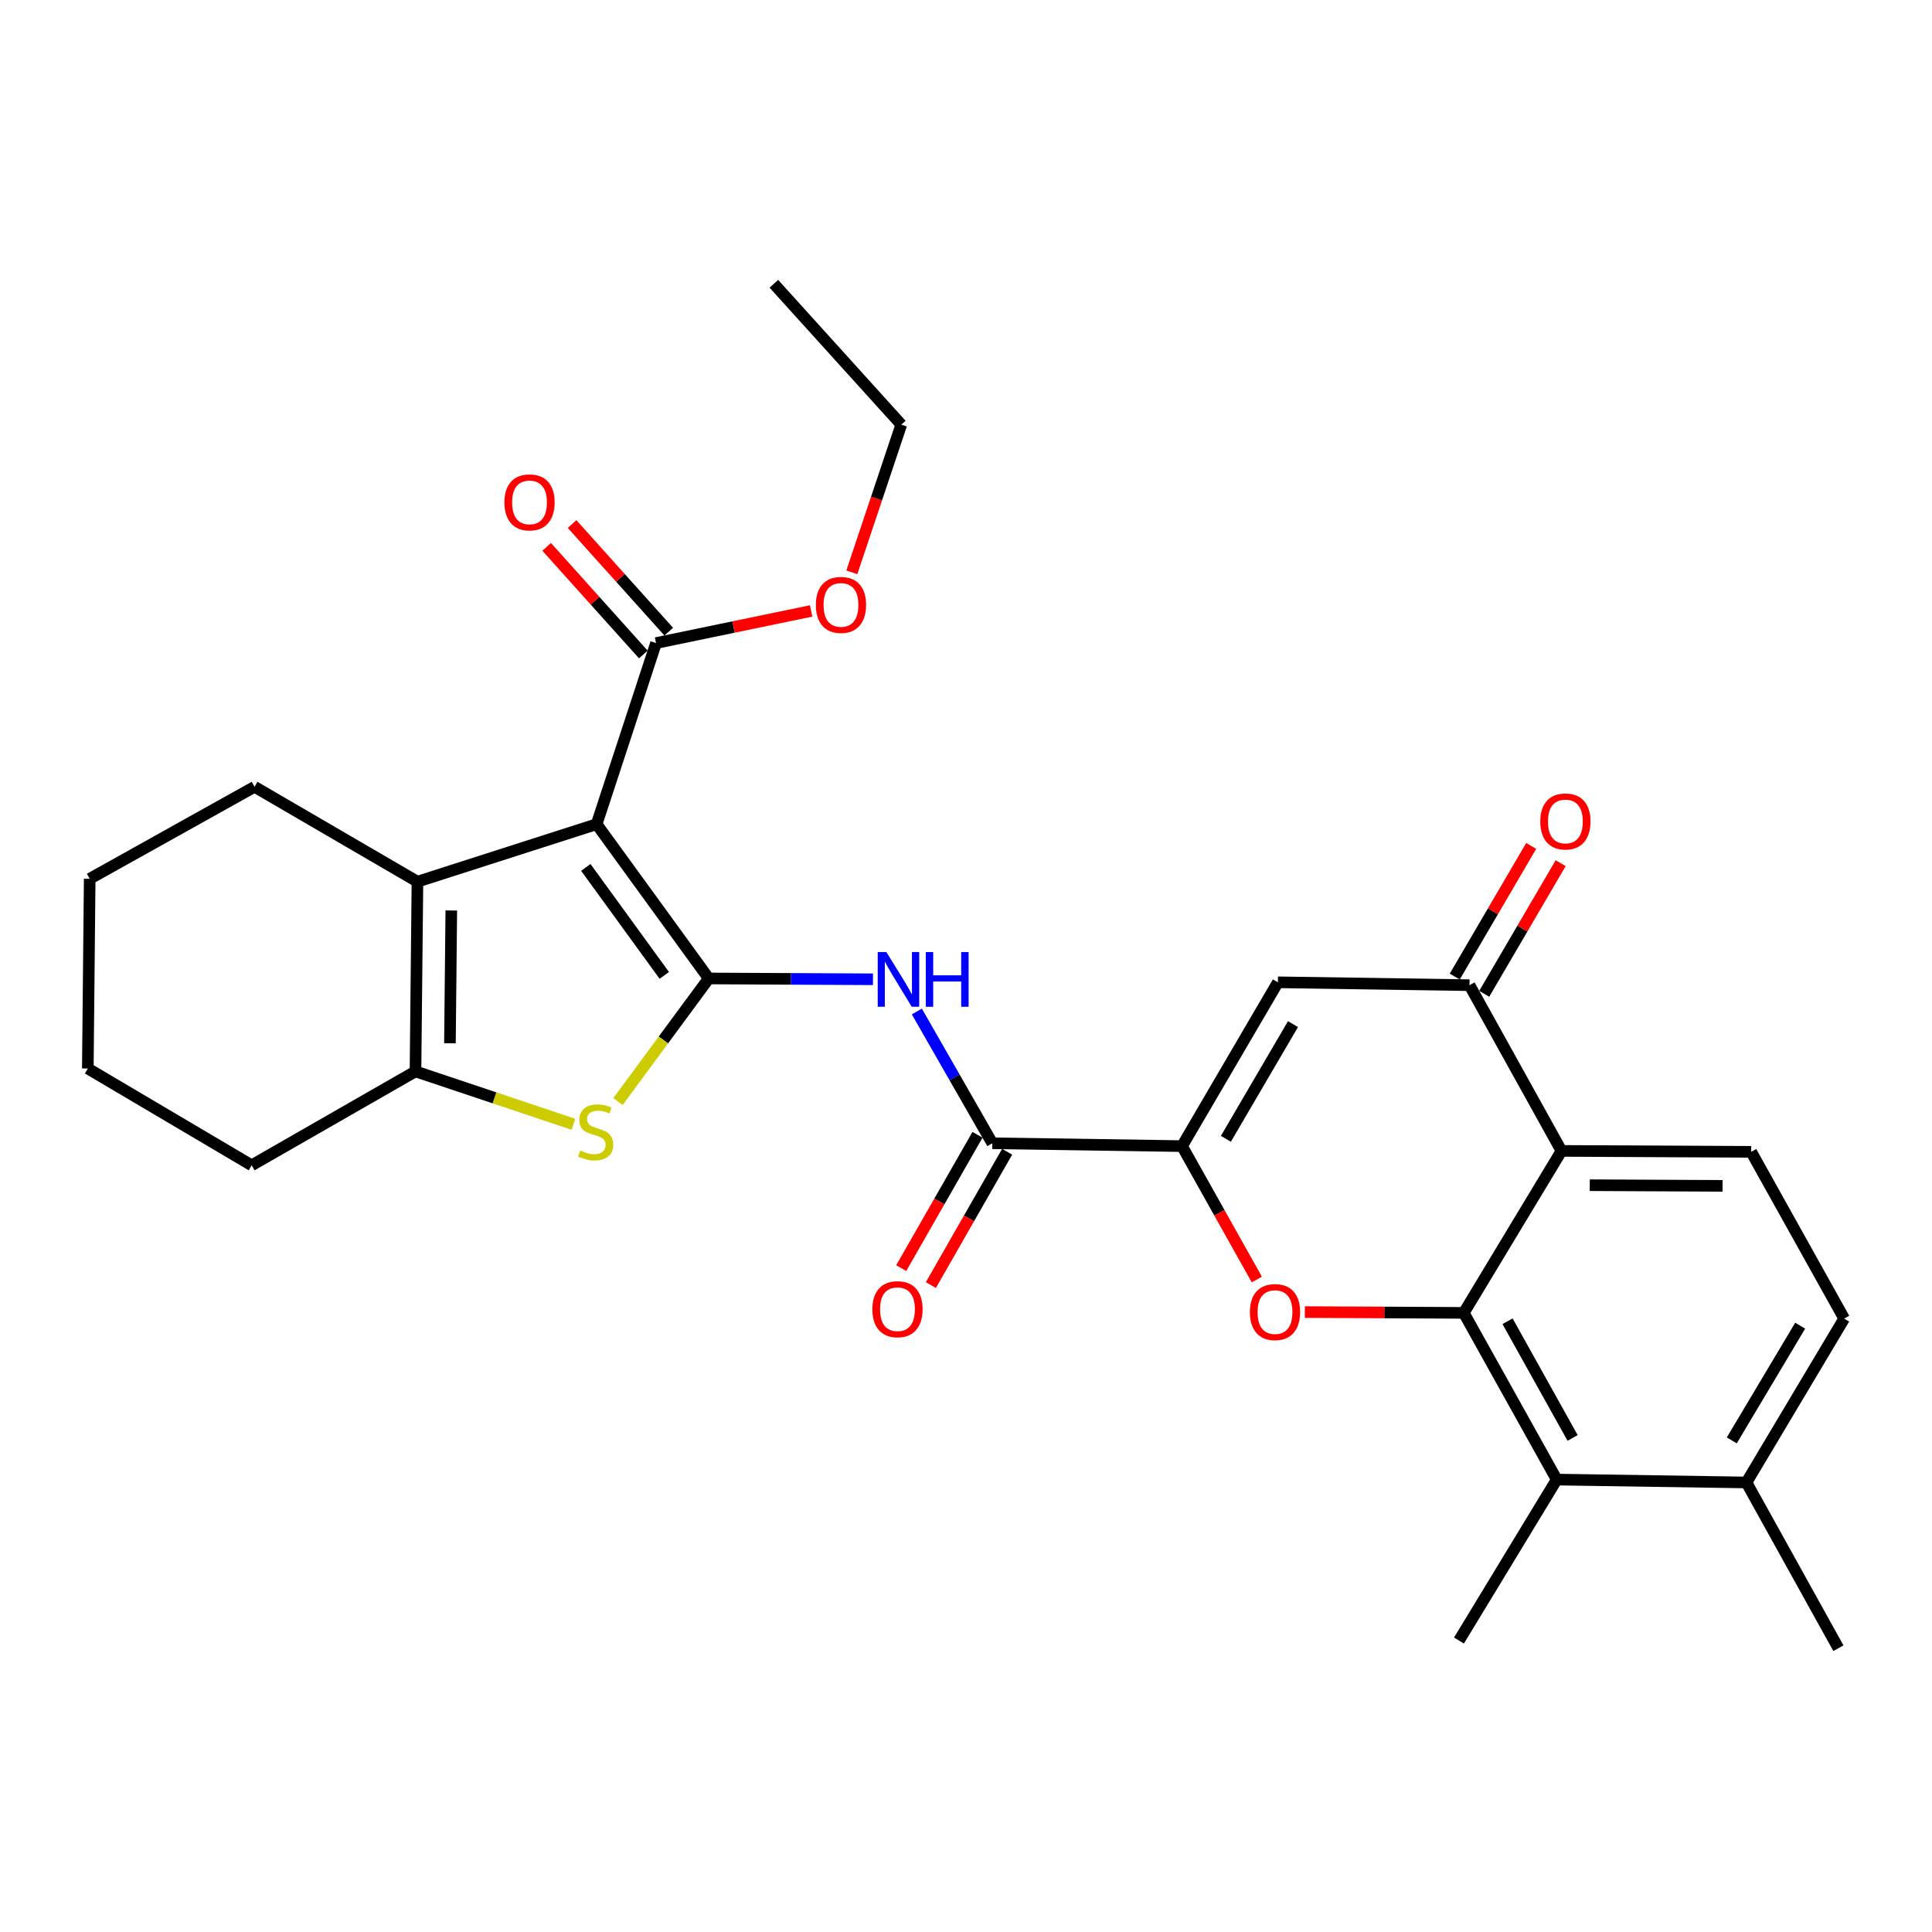 <?xml version='1.0' encoding='iso-8859-1'?>
<svg version='1.1' baseProfile='full'
              xmlns='http://www.w3.org/2000/svg'
                      xmlns:rdkit='http://www.rdkit.org/xml'
                      xmlns:xlink='http://www.w3.org/1999/xlink'
                  xml:space='preserve'
width='1000px' height='1000px' viewBox='0 0 1000 1000'>
<!-- END OF HEADER -->
<rect style='opacity:1.0;fill:#FFFFFF;stroke:none' width='1000' height='1000' x='0' y='0'> </rect>
<path class='bond-0' d='M 366.844,506.453 L 308.81,426.596' style='fill:none;fill-rule:evenodd;stroke:#000000;stroke-width:6px;stroke-linecap:butt;stroke-linejoin:miter;stroke-opacity:1' />
<path class='bond-0' d='M 343.838,504.867 L 303.215,448.967' style='fill:none;fill-rule:evenodd;stroke:#000000;stroke-width:6px;stroke-linecap:butt;stroke-linejoin:miter;stroke-opacity:1' />
<path class='bond-4' d='M 366.844,506.453 L 343.359,538.298' style='fill:none;fill-rule:evenodd;stroke:#000000;stroke-width:6px;stroke-linecap:butt;stroke-linejoin:miter;stroke-opacity:1' />
<path class='bond-4' d='M 343.359,538.298 L 319.874,570.144' style='fill:none;fill-rule:evenodd;stroke:#CCCC00;stroke-width:6px;stroke-linecap:butt;stroke-linejoin:miter;stroke-opacity:1' />
<path class='bond-7' d='M 366.844,506.453 L 409.348,506.665' style='fill:none;fill-rule:evenodd;stroke:#000000;stroke-width:6px;stroke-linecap:butt;stroke-linejoin:miter;stroke-opacity:1' />
<path class='bond-7' d='M 409.348,506.665 L 451.851,506.878' style='fill:none;fill-rule:evenodd;stroke:#0000FF;stroke-width:6px;stroke-linecap:butt;stroke-linejoin:miter;stroke-opacity:1' />
<path class='bond-5' d='M 308.81,426.596 L 216.069,456.355' style='fill:none;fill-rule:evenodd;stroke:#000000;stroke-width:6px;stroke-linecap:butt;stroke-linejoin:miter;stroke-opacity:1' />
<path class='bond-12' d='M 308.81,426.596 L 339.561,332.853' style='fill:none;fill-rule:evenodd;stroke:#000000;stroke-width:6px;stroke-linecap:butt;stroke-linejoin:miter;stroke-opacity:1' />
<path class='bond-1' d='M 757.65,679.542 L 716.516,679.335' style='fill:none;fill-rule:evenodd;stroke:#000000;stroke-width:6px;stroke-linecap:butt;stroke-linejoin:miter;stroke-opacity:1' />
<path class='bond-1' d='M 716.516,679.335 L 675.381,679.128' style='fill:none;fill-rule:evenodd;stroke:#FF0000;stroke-width:6px;stroke-linecap:butt;stroke-linejoin:miter;stroke-opacity:1' />
<path class='bond-13' d='M 757.65,679.542 L 805.754,765.831' style='fill:none;fill-rule:evenodd;stroke:#000000;stroke-width:6px;stroke-linecap:butt;stroke-linejoin:miter;stroke-opacity:1' />
<path class='bond-13' d='M 780.306,683.877 L 813.979,744.279' style='fill:none;fill-rule:evenodd;stroke:#000000;stroke-width:6px;stroke-linecap:butt;stroke-linejoin:miter;stroke-opacity:1' />
<path class='bond-31' d='M 757.65,679.542 L 808.219,595.708' style='fill:none;fill-rule:evenodd;stroke:#000000;stroke-width:6px;stroke-linecap:butt;stroke-linejoin:miter;stroke-opacity:1' />
<path class='bond-2' d='M 611.815,593.233 L 513.622,591.75' style='fill:none;fill-rule:evenodd;stroke:#000000;stroke-width:6px;stroke-linecap:butt;stroke-linejoin:miter;stroke-opacity:1' />
<path class='bond-3' d='M 611.815,593.233 L 631.172,627.752' style='fill:none;fill-rule:evenodd;stroke:#000000;stroke-width:6px;stroke-linecap:butt;stroke-linejoin:miter;stroke-opacity:1' />
<path class='bond-3' d='M 631.172,627.752 L 650.529,662.271' style='fill:none;fill-rule:evenodd;stroke:#FF0000;stroke-width:6px;stroke-linecap:butt;stroke-linejoin:miter;stroke-opacity:1' />
<path class='bond-9' d='M 611.815,593.233 L 661.431,508.436' style='fill:none;fill-rule:evenodd;stroke:#000000;stroke-width:6px;stroke-linecap:butt;stroke-linejoin:miter;stroke-opacity:1' />
<path class='bond-9' d='M 634.515,589.441 L 669.247,530.084' style='fill:none;fill-rule:evenodd;stroke:#000000;stroke-width:6px;stroke-linecap:butt;stroke-linejoin:miter;stroke-opacity:1' />
<path class='bond-8' d='M 296.79,581.932 L 255.924,568.239' style='fill:none;fill-rule:evenodd;stroke:#CCCC00;stroke-width:6px;stroke-linecap:butt;stroke-linejoin:miter;stroke-opacity:1' />
<path class='bond-8' d='M 255.924,568.239 L 215.057,554.547' style='fill:none;fill-rule:evenodd;stroke:#000000;stroke-width:6px;stroke-linecap:butt;stroke-linejoin:miter;stroke-opacity:1' />
<path class='bond-21' d='M 216.069,456.355 L 131.754,407.248' style='fill:none;fill-rule:evenodd;stroke:#000000;stroke-width:6px;stroke-linecap:butt;stroke-linejoin:miter;stroke-opacity:1' />
<path class='bond-29' d='M 216.069,456.355 L 215.057,554.547' style='fill:none;fill-rule:evenodd;stroke:#000000;stroke-width:6px;stroke-linecap:butt;stroke-linejoin:miter;stroke-opacity:1' />
<path class='bond-29' d='M 233.594,471.266 L 232.886,540' style='fill:none;fill-rule:evenodd;stroke:#000000;stroke-width:6px;stroke-linecap:butt;stroke-linejoin:miter;stroke-opacity:1' />
<path class='bond-6' d='M 808.219,595.708 L 760.606,509.929' style='fill:none;fill-rule:evenodd;stroke:#000000;stroke-width:6px;stroke-linecap:butt;stroke-linejoin:miter;stroke-opacity:1' />
<path class='bond-14' d='M 808.219,595.708 L 906.412,596.189' style='fill:none;fill-rule:evenodd;stroke:#000000;stroke-width:6px;stroke-linecap:butt;stroke-linejoin:miter;stroke-opacity:1' />
<path class='bond-14' d='M 822.861,613.458 L 891.596,613.795' style='fill:none;fill-rule:evenodd;stroke:#000000;stroke-width:6px;stroke-linecap:butt;stroke-linejoin:miter;stroke-opacity:1' />
<path class='bond-10' d='M 474.556,523.547 L 494.089,557.648' style='fill:none;fill-rule:evenodd;stroke:#0000FF;stroke-width:6px;stroke-linecap:butt;stroke-linejoin:miter;stroke-opacity:1' />
<path class='bond-10' d='M 494.089,557.648 L 513.622,591.75' style='fill:none;fill-rule:evenodd;stroke:#000000;stroke-width:6px;stroke-linecap:butt;stroke-linejoin:miter;stroke-opacity:1' />
<path class='bond-22' d='M 215.057,554.547 L 130.261,603.162' style='fill:none;fill-rule:evenodd;stroke:#000000;stroke-width:6px;stroke-linecap:butt;stroke-linejoin:miter;stroke-opacity:1' />
<path class='bond-11' d='M 661.431,508.436 L 760.606,509.929' style='fill:none;fill-rule:evenodd;stroke:#000000;stroke-width:6px;stroke-linecap:butt;stroke-linejoin:miter;stroke-opacity:1' />
<path class='bond-17' d='M 505.95,587.361 L 486.209,621.869' style='fill:none;fill-rule:evenodd;stroke:#000000;stroke-width:6px;stroke-linecap:butt;stroke-linejoin:miter;stroke-opacity:1' />
<path class='bond-17' d='M 486.209,621.869 L 466.469,656.377' style='fill:none;fill-rule:evenodd;stroke:#FF0000;stroke-width:6px;stroke-linecap:butt;stroke-linejoin:miter;stroke-opacity:1' />
<path class='bond-17' d='M 521.294,596.139 L 501.554,630.647' style='fill:none;fill-rule:evenodd;stroke:#000000;stroke-width:6px;stroke-linecap:butt;stroke-linejoin:miter;stroke-opacity:1' />
<path class='bond-17' d='M 501.554,630.647 L 481.814,665.155' style='fill:none;fill-rule:evenodd;stroke:#FF0000;stroke-width:6px;stroke-linecap:butt;stroke-linejoin:miter;stroke-opacity:1' />
<path class='bond-16' d='M 768.235,514.393 L 788.016,480.589' style='fill:none;fill-rule:evenodd;stroke:#000000;stroke-width:6px;stroke-linecap:butt;stroke-linejoin:miter;stroke-opacity:1' />
<path class='bond-16' d='M 788.016,480.589 L 807.797,446.785' style='fill:none;fill-rule:evenodd;stroke:#FF0000;stroke-width:6px;stroke-linecap:butt;stroke-linejoin:miter;stroke-opacity:1' />
<path class='bond-16' d='M 752.977,505.465 L 772.758,471.661' style='fill:none;fill-rule:evenodd;stroke:#000000;stroke-width:6px;stroke-linecap:butt;stroke-linejoin:miter;stroke-opacity:1' />
<path class='bond-16' d='M 772.758,471.661 L 792.539,437.856' style='fill:none;fill-rule:evenodd;stroke:#FF0000;stroke-width:6px;stroke-linecap:butt;stroke-linejoin:miter;stroke-opacity:1' />
<path class='bond-18' d='M 346.137,326.946 L 321.123,299.096' style='fill:none;fill-rule:evenodd;stroke:#000000;stroke-width:6px;stroke-linecap:butt;stroke-linejoin:miter;stroke-opacity:1' />
<path class='bond-18' d='M 321.123,299.096 L 296.108,271.245' style='fill:none;fill-rule:evenodd;stroke:#FF0000;stroke-width:6px;stroke-linecap:butt;stroke-linejoin:miter;stroke-opacity:1' />
<path class='bond-18' d='M 332.985,338.759 L 307.97,310.908' style='fill:none;fill-rule:evenodd;stroke:#000000;stroke-width:6px;stroke-linecap:butt;stroke-linejoin:miter;stroke-opacity:1' />
<path class='bond-18' d='M 307.97,310.908 L 282.956,283.058' style='fill:none;fill-rule:evenodd;stroke:#FF0000;stroke-width:6px;stroke-linecap:butt;stroke-linejoin:miter;stroke-opacity:1' />
<path class='bond-20' d='M 339.561,332.853 L 379.702,324.534' style='fill:none;fill-rule:evenodd;stroke:#000000;stroke-width:6px;stroke-linecap:butt;stroke-linejoin:miter;stroke-opacity:1' />
<path class='bond-20' d='M 379.702,324.534 L 419.844,316.215' style='fill:none;fill-rule:evenodd;stroke:#FF0000;stroke-width:6px;stroke-linecap:butt;stroke-linejoin:miter;stroke-opacity:1' />
<path class='bond-15' d='M 805.754,765.831 L 903.956,767.324' style='fill:none;fill-rule:evenodd;stroke:#000000;stroke-width:6px;stroke-linecap:butt;stroke-linejoin:miter;stroke-opacity:1' />
<path class='bond-23' d='M 805.754,765.831 L 755.155,849.144' style='fill:none;fill-rule:evenodd;stroke:#000000;stroke-width:6px;stroke-linecap:butt;stroke-linejoin:miter;stroke-opacity:1' />
<path class='bond-19' d='M 906.412,596.189 L 954.545,682.498' style='fill:none;fill-rule:evenodd;stroke:#000000;stroke-width:6px;stroke-linecap:butt;stroke-linejoin:miter;stroke-opacity:1' />
<path class='bond-24' d='M 903.956,767.324 L 951.56,853.112' style='fill:none;fill-rule:evenodd;stroke:#000000;stroke-width:6px;stroke-linecap:butt;stroke-linejoin:miter;stroke-opacity:1' />
<path class='bond-32' d='M 903.956,767.324 L 954.545,682.498' style='fill:none;fill-rule:evenodd;stroke:#000000;stroke-width:6px;stroke-linecap:butt;stroke-linejoin:miter;stroke-opacity:1' />
<path class='bond-32' d='M 896.362,745.545 L 931.774,686.167' style='fill:none;fill-rule:evenodd;stroke:#000000;stroke-width:6px;stroke-linecap:butt;stroke-linejoin:miter;stroke-opacity:1' />
<path class='bond-25' d='M 440.907,296.236 L 453.708,258.014' style='fill:none;fill-rule:evenodd;stroke:#FF0000;stroke-width:6px;stroke-linecap:butt;stroke-linejoin:miter;stroke-opacity:1' />
<path class='bond-25' d='M 453.708,258.014 L 466.51,219.791' style='fill:none;fill-rule:evenodd;stroke:#000000;stroke-width:6px;stroke-linecap:butt;stroke-linejoin:miter;stroke-opacity:1' />
<path class='bond-26' d='M 131.754,407.248 L 46.427,454.862' style='fill:none;fill-rule:evenodd;stroke:#000000;stroke-width:6px;stroke-linecap:butt;stroke-linejoin:miter;stroke-opacity:1' />
<path class='bond-27' d='M 130.261,603.162 L 45.455,553.054' style='fill:none;fill-rule:evenodd;stroke:#000000;stroke-width:6px;stroke-linecap:butt;stroke-linejoin:miter;stroke-opacity:1' />
<path class='bond-28' d='M 466.51,219.791 L 400.55,146.888' style='fill:none;fill-rule:evenodd;stroke:#000000;stroke-width:6px;stroke-linecap:butt;stroke-linejoin:miter;stroke-opacity:1' />
<path class='bond-30' d='M 46.427,454.862 L 45.455,553.054' style='fill:none;fill-rule:evenodd;stroke:#000000;stroke-width:6px;stroke-linecap:butt;stroke-linejoin:miter;stroke-opacity:1' />
<path  class='atom-4' d='M 646.938 679.131
Q 646.938 672.331, 650.298 668.531
Q 653.658 664.731, 659.938 664.731
Q 666.218 664.731, 669.578 668.531
Q 672.938 672.331, 672.938 679.131
Q 672.938 686.011, 669.538 689.931
Q 666.138 693.811, 659.938 693.811
Q 653.698 693.811, 650.298 689.931
Q 646.938 686.051, 646.938 679.131
M 659.938 690.611
Q 664.258 690.611, 666.578 687.731
Q 668.938 684.811, 668.938 679.131
Q 668.938 673.571, 666.578 670.771
Q 664.258 667.931, 659.938 667.931
Q 655.618 667.931, 653.258 670.731
Q 650.938 673.531, 650.938 679.131
Q 650.938 684.851, 653.258 687.731
Q 655.618 690.611, 659.938 690.611
' fill='#FF0000'/>
<path  class='atom-5' d='M 300.329 595.518
Q 300.649 595.638, 301.969 596.198
Q 303.289 596.758, 304.729 597.118
Q 306.209 597.438, 307.649 597.438
Q 310.329 597.438, 311.889 596.158
Q 313.449 594.838, 313.449 592.558
Q 313.449 590.998, 312.649 590.038
Q 311.889 589.078, 310.689 588.558
Q 309.489 588.038, 307.489 587.438
Q 304.969 586.678, 303.449 585.958
Q 301.969 585.238, 300.889 583.718
Q 299.849 582.198, 299.849 579.638
Q 299.849 576.078, 302.249 573.878
Q 304.689 571.678, 309.489 571.678
Q 312.769 571.678, 316.489 573.238
L 315.569 576.318
Q 312.169 574.918, 309.609 574.918
Q 306.849 574.918, 305.329 576.078
Q 303.809 577.198, 303.849 579.158
Q 303.849 580.678, 304.609 581.598
Q 305.409 582.518, 306.529 583.038
Q 307.689 583.558, 309.609 584.158
Q 312.169 584.958, 313.689 585.758
Q 315.209 586.558, 316.289 588.198
Q 317.409 589.798, 317.409 592.558
Q 317.409 596.478, 314.769 598.598
Q 312.169 600.678, 307.809 600.678
Q 305.289 600.678, 303.369 600.118
Q 301.489 599.598, 299.249 598.678
L 300.329 595.518
' fill='#CCCC00'/>
<path  class='atom-8' d='M 458.786 492.784
L 468.066 507.784
Q 468.986 509.264, 470.466 511.944
Q 471.946 514.624, 472.026 514.784
L 472.026 492.784
L 475.786 492.784
L 475.786 521.104
L 471.906 521.104
L 461.946 504.704
Q 460.786 502.784, 459.546 500.584
Q 458.346 498.384, 457.986 497.704
L 457.986 521.104
L 454.306 521.104
L 454.306 492.784
L 458.786 492.784
' fill='#0000FF'/>
<path  class='atom-8' d='M 479.186 492.784
L 483.026 492.784
L 483.026 504.824
L 497.506 504.824
L 497.506 492.784
L 501.346 492.784
L 501.346 521.104
L 497.506 521.104
L 497.506 508.024
L 483.026 508.024
L 483.026 521.104
L 479.186 521.104
L 479.186 492.784
' fill='#0000FF'/>
<path  class='atom-17' d='M 797.242 425.183
Q 797.242 418.383, 800.602 414.583
Q 803.962 410.783, 810.242 410.783
Q 816.522 410.783, 819.882 414.583
Q 823.242 418.383, 823.242 425.183
Q 823.242 432.063, 819.842 435.983
Q 816.442 439.863, 810.242 439.863
Q 804.002 439.863, 800.602 435.983
Q 797.242 432.103, 797.242 425.183
M 810.242 436.663
Q 814.562 436.663, 816.882 433.783
Q 819.242 430.863, 819.242 425.183
Q 819.242 419.623, 816.882 416.823
Q 814.562 413.983, 810.242 413.983
Q 805.922 413.983, 803.562 416.783
Q 801.242 419.583, 801.242 425.183
Q 801.242 430.903, 803.562 433.783
Q 805.922 436.663, 810.242 436.663
' fill='#FF0000'/>
<path  class='atom-18' d='M 451.536 677.638
Q 451.536 670.838, 454.896 667.038
Q 458.256 663.238, 464.536 663.238
Q 470.816 663.238, 474.176 667.038
Q 477.536 670.838, 477.536 677.638
Q 477.536 684.518, 474.136 688.438
Q 470.736 692.318, 464.536 692.318
Q 458.296 692.318, 454.896 688.438
Q 451.536 684.558, 451.536 677.638
M 464.536 689.118
Q 468.856 689.118, 471.176 686.238
Q 473.536 683.318, 473.536 677.638
Q 473.536 672.078, 471.176 669.278
Q 468.856 666.438, 464.536 666.438
Q 460.216 666.438, 457.856 669.238
Q 455.536 672.038, 455.536 677.638
Q 455.536 683.358, 457.856 686.238
Q 460.216 689.118, 464.536 689.118
' fill='#FF0000'/>
<path  class='atom-19' d='M 261.083 260.03
Q 261.083 253.23, 264.443 249.43
Q 267.803 245.63, 274.083 245.63
Q 280.363 245.63, 283.723 249.43
Q 287.083 253.23, 287.083 260.03
Q 287.083 266.91, 283.683 270.83
Q 280.283 274.71, 274.083 274.71
Q 267.843 274.71, 264.443 270.83
Q 261.083 266.95, 261.083 260.03
M 274.083 271.51
Q 278.403 271.51, 280.723 268.63
Q 283.083 265.71, 283.083 260.03
Q 283.083 254.47, 280.723 251.67
Q 278.403 248.83, 274.083 248.83
Q 269.763 248.83, 267.403 251.63
Q 265.083 254.43, 265.083 260.03
Q 265.083 265.75, 267.403 268.63
Q 269.763 271.51, 274.083 271.51
' fill='#FF0000'/>
<path  class='atom-21' d='M 422.288 313.094
Q 422.288 306.294, 425.648 302.494
Q 429.008 298.694, 435.288 298.694
Q 441.568 298.694, 444.928 302.494
Q 448.288 306.294, 448.288 313.094
Q 448.288 319.974, 444.888 323.894
Q 441.488 327.774, 435.288 327.774
Q 429.048 327.774, 425.648 323.894
Q 422.288 320.014, 422.288 313.094
M 435.288 324.574
Q 439.608 324.574, 441.928 321.694
Q 444.288 318.774, 444.288 313.094
Q 444.288 307.534, 441.928 304.734
Q 439.608 301.894, 435.288 301.894
Q 430.968 301.894, 428.608 304.694
Q 426.288 307.494, 426.288 313.094
Q 426.288 318.814, 428.608 321.694
Q 430.968 324.574, 435.288 324.574
' fill='#FF0000'/>
</svg>
